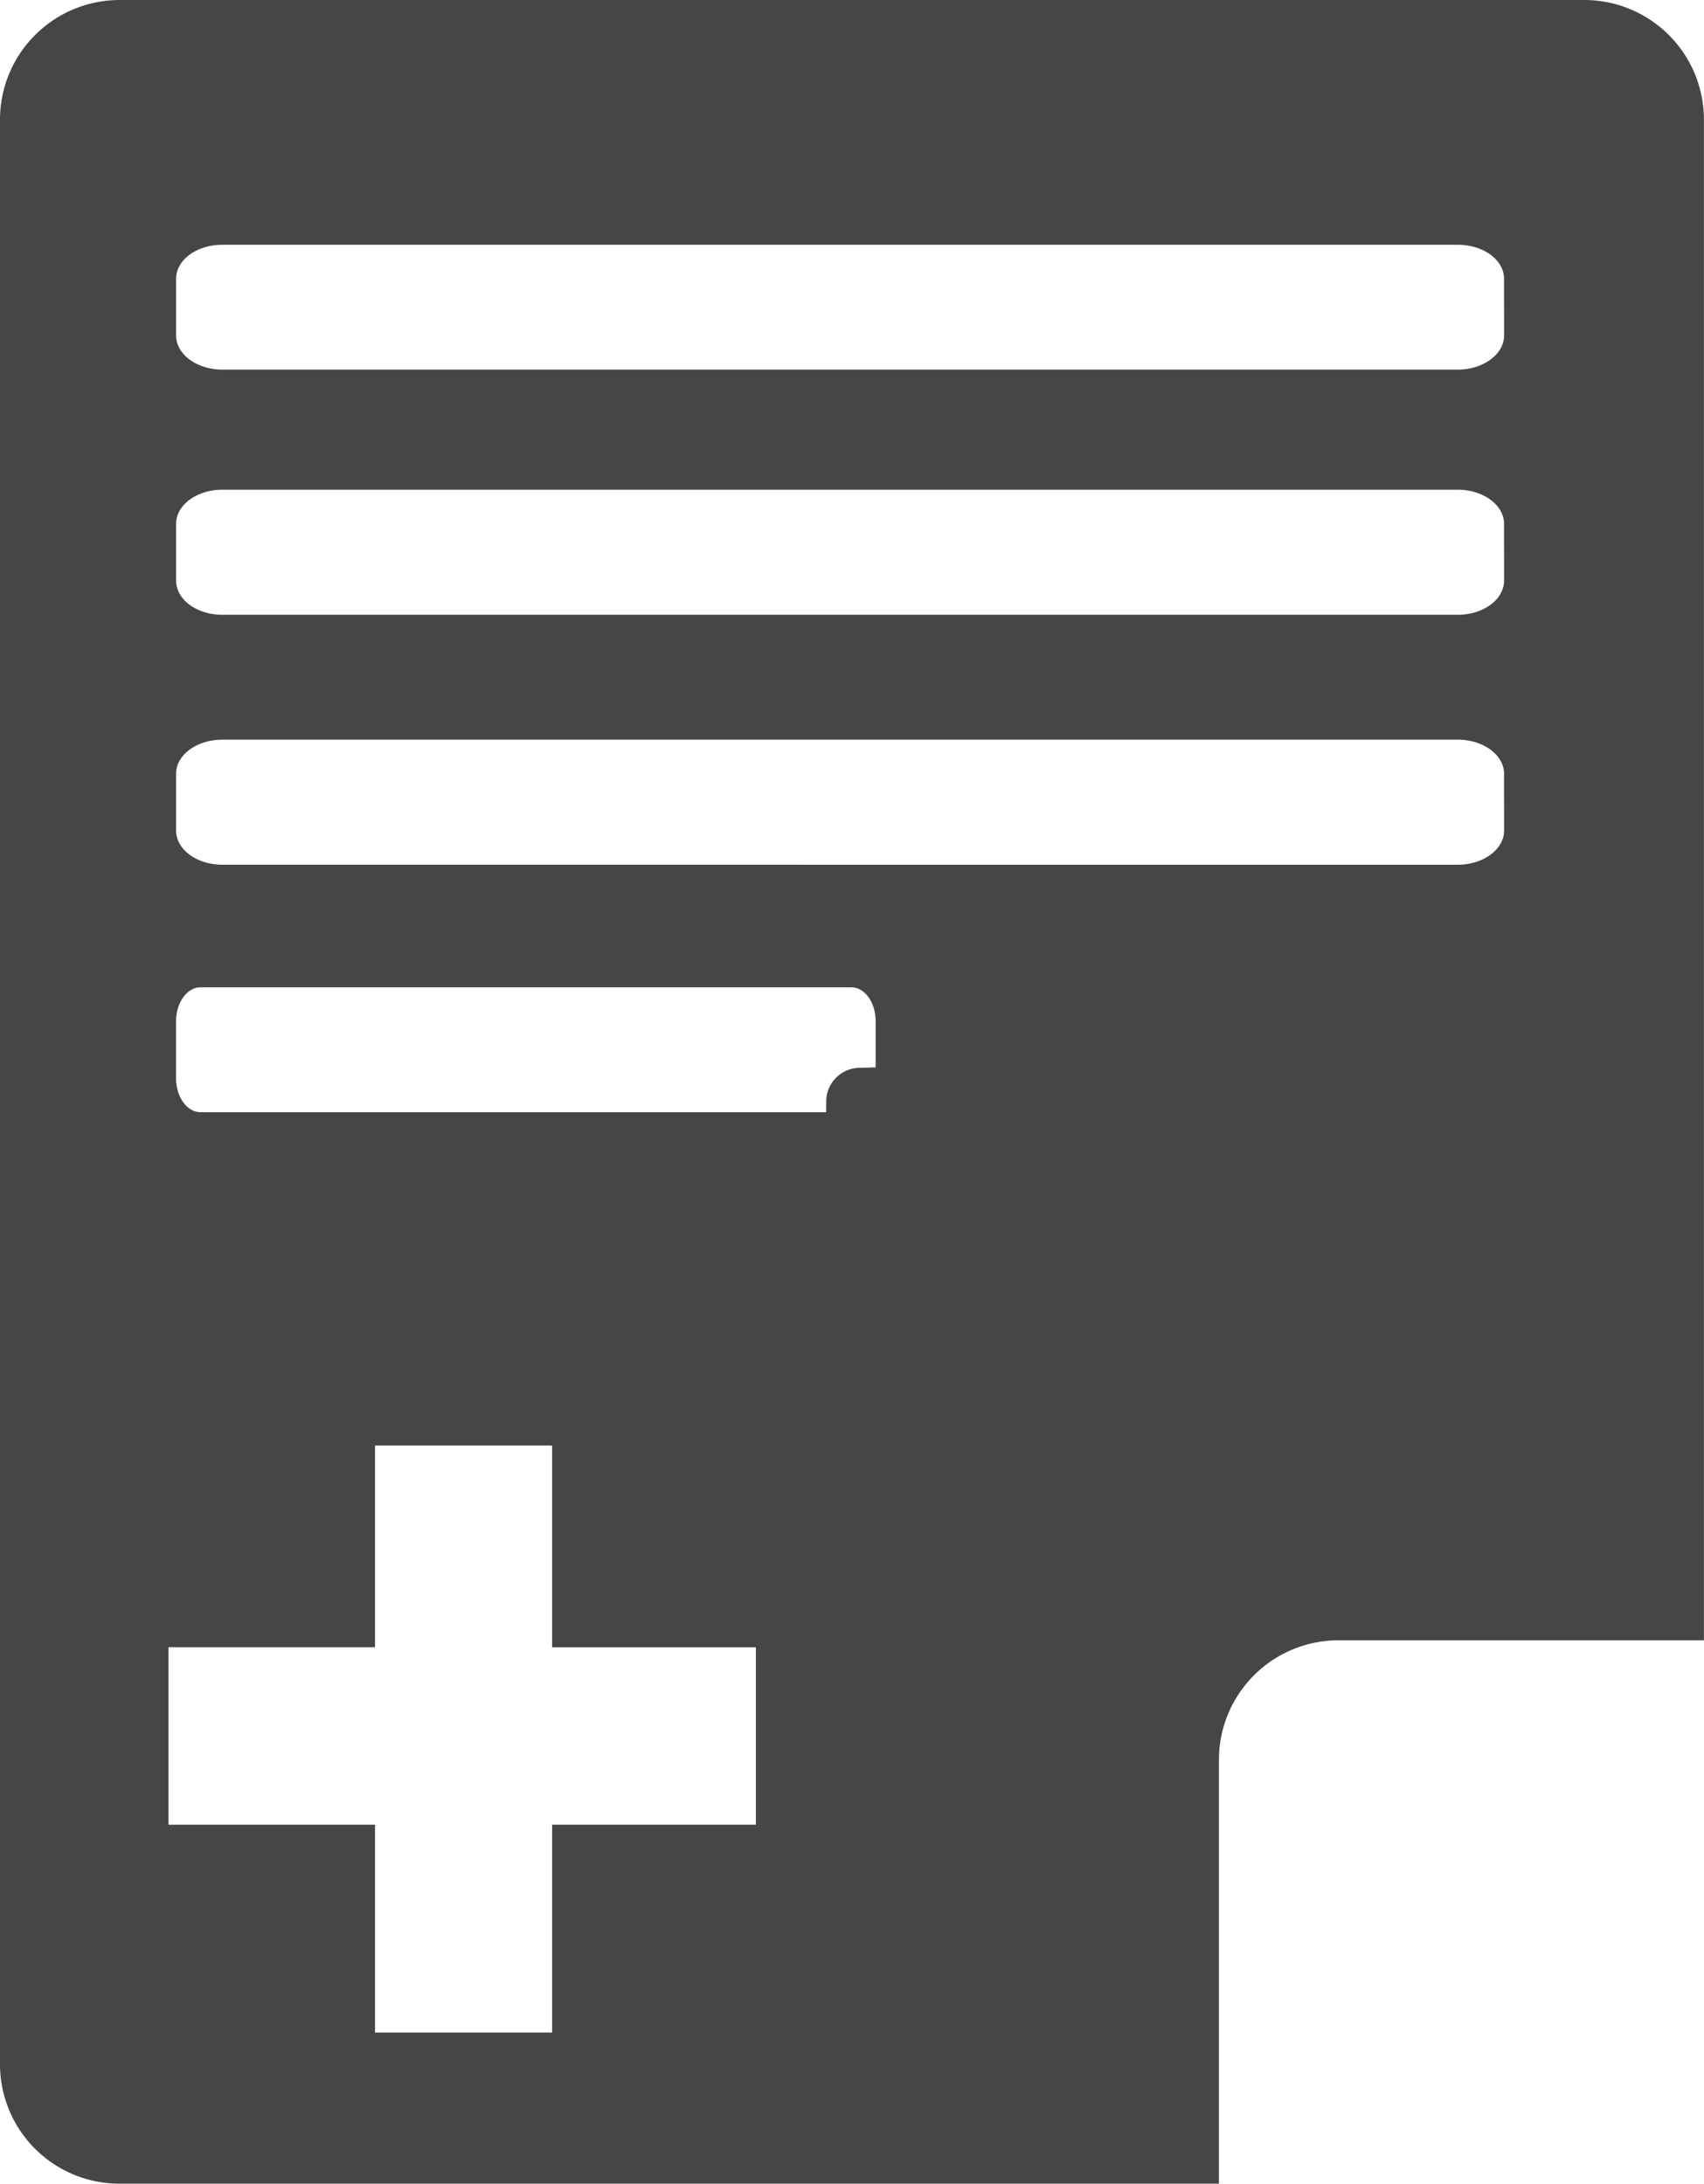<svg xmlns="http://www.w3.org/2000/svg" width="42.907" height="55" viewBox="0 0 42.907 55"><defs><style>.a{fill:#464646;}</style></defs><g transform="translate(0 0)"><path class="a" d="M119.158,2109.641v-2.257a.85.85,0,0,1,.849-.849l1.75-.05Z" transform="translate(-98.354 -2079.641)"/><path class="a" d="M140.067,2081.792H103.184a3.014,3.014,0,0,0-3.014,3.01v48.983a3.008,3.008,0,0,0,3.014,3.006h27.679v-10.68a3.011,3.011,0,0,1,3.012-3.006h9.2v-38.3A3.013,3.013,0,0,0,140.067,2081.792Zm-2.024,8.451c0,.47-.522.858-1.165.858H105.769c-.646,0-1.165-.388-1.165-.858v-1.428c0-.479.52-.858,1.165-.858h31.108c.644,0,1.165.379,1.165.858Zm0,6.169c0,.48-.522.864-1.165.864H105.769c-.646,0-1.165-.384-1.165-.864v-1.429c0-.469.52-.857,1.165-.857h31.108c.644,0,1.165.388,1.165.857Zm0,6.3c0,.472-.522.859-1.165.859H105.769c-.646,0-1.165-.387-1.165-.859v-1.436c0-.47.52-.854,1.165-.854h31.108c.644,0,1.165.385,1.165.854Zm-15.824,6.237c0,.47-.273.855-.61.855h-16.39c-.339,0-.616-.385-.616-.855v-1.435c0-.472.277-.855.616-.855h16.39c.337,0,.61.384.61.855Zm-3.016,18.8h-5.13v5.235h-4.46v-5.235h-5.2v-4.469h5.2V2118.2h4.46v5.081h5.13Z" transform="translate(-100.17 -2081.792)"/></g></svg>